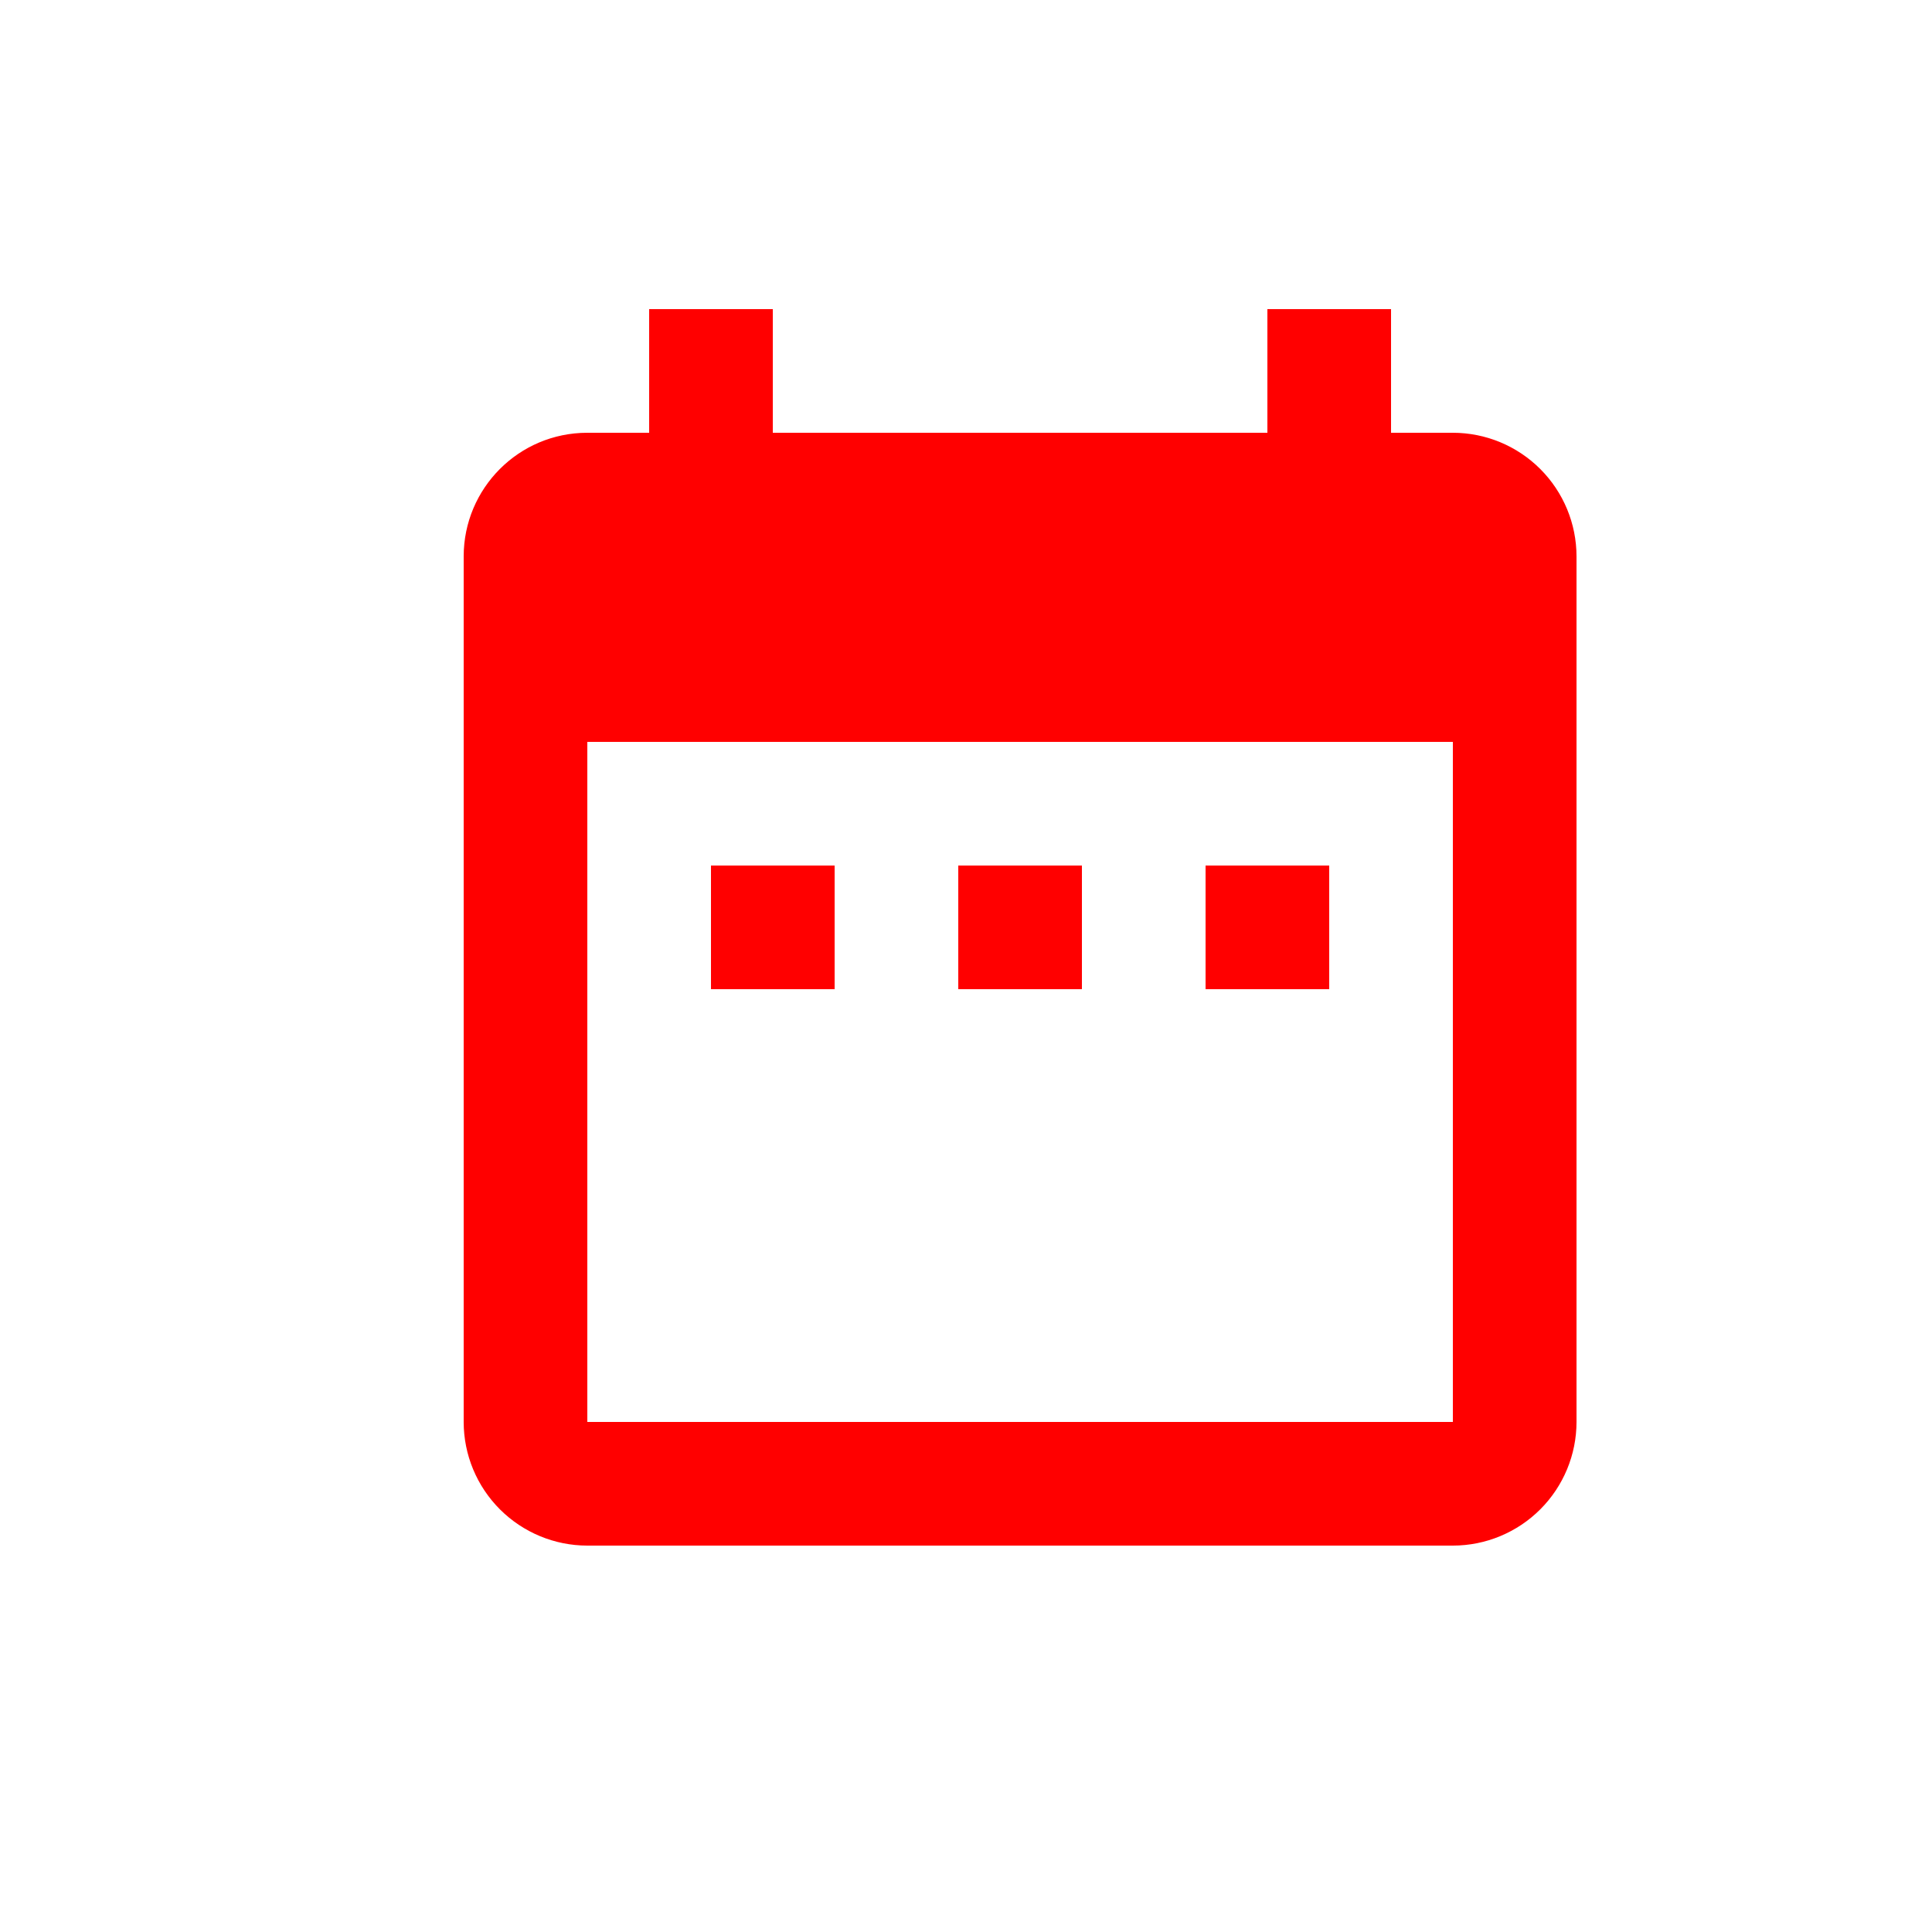 <svg width="25" height="25" viewBox="0 0 25 25" fill="red"  xmlns="http://www.w3.org/2000/svg">
<path d="M10.8 11.2H9.2V12.8H10.8V11.2ZM14 11.2H12.4V12.8H14V11.2ZM17.2 11.2H15.6V12.8H17.2V11.2ZM18.8 5.6H18V4H16.4V5.6H10V4H8.4V5.6H7.6C6.712 5.6 6 6.32 6 7.2V18.4C6 18.824 6.169 19.231 6.469 19.531C6.769 19.831 7.176 20 7.6 20H18.8C19.224 20 19.631 19.831 19.931 19.531C20.231 19.231 20.4 18.824 20.4 18.4V7.2C20.4 6.776 20.231 6.369 19.931 6.069C19.631 5.769 19.224 5.6 18.8 5.6ZM18.8 18.4H7.6V9.6H18.8V18.4Z" fill="red"/>
</svg>
